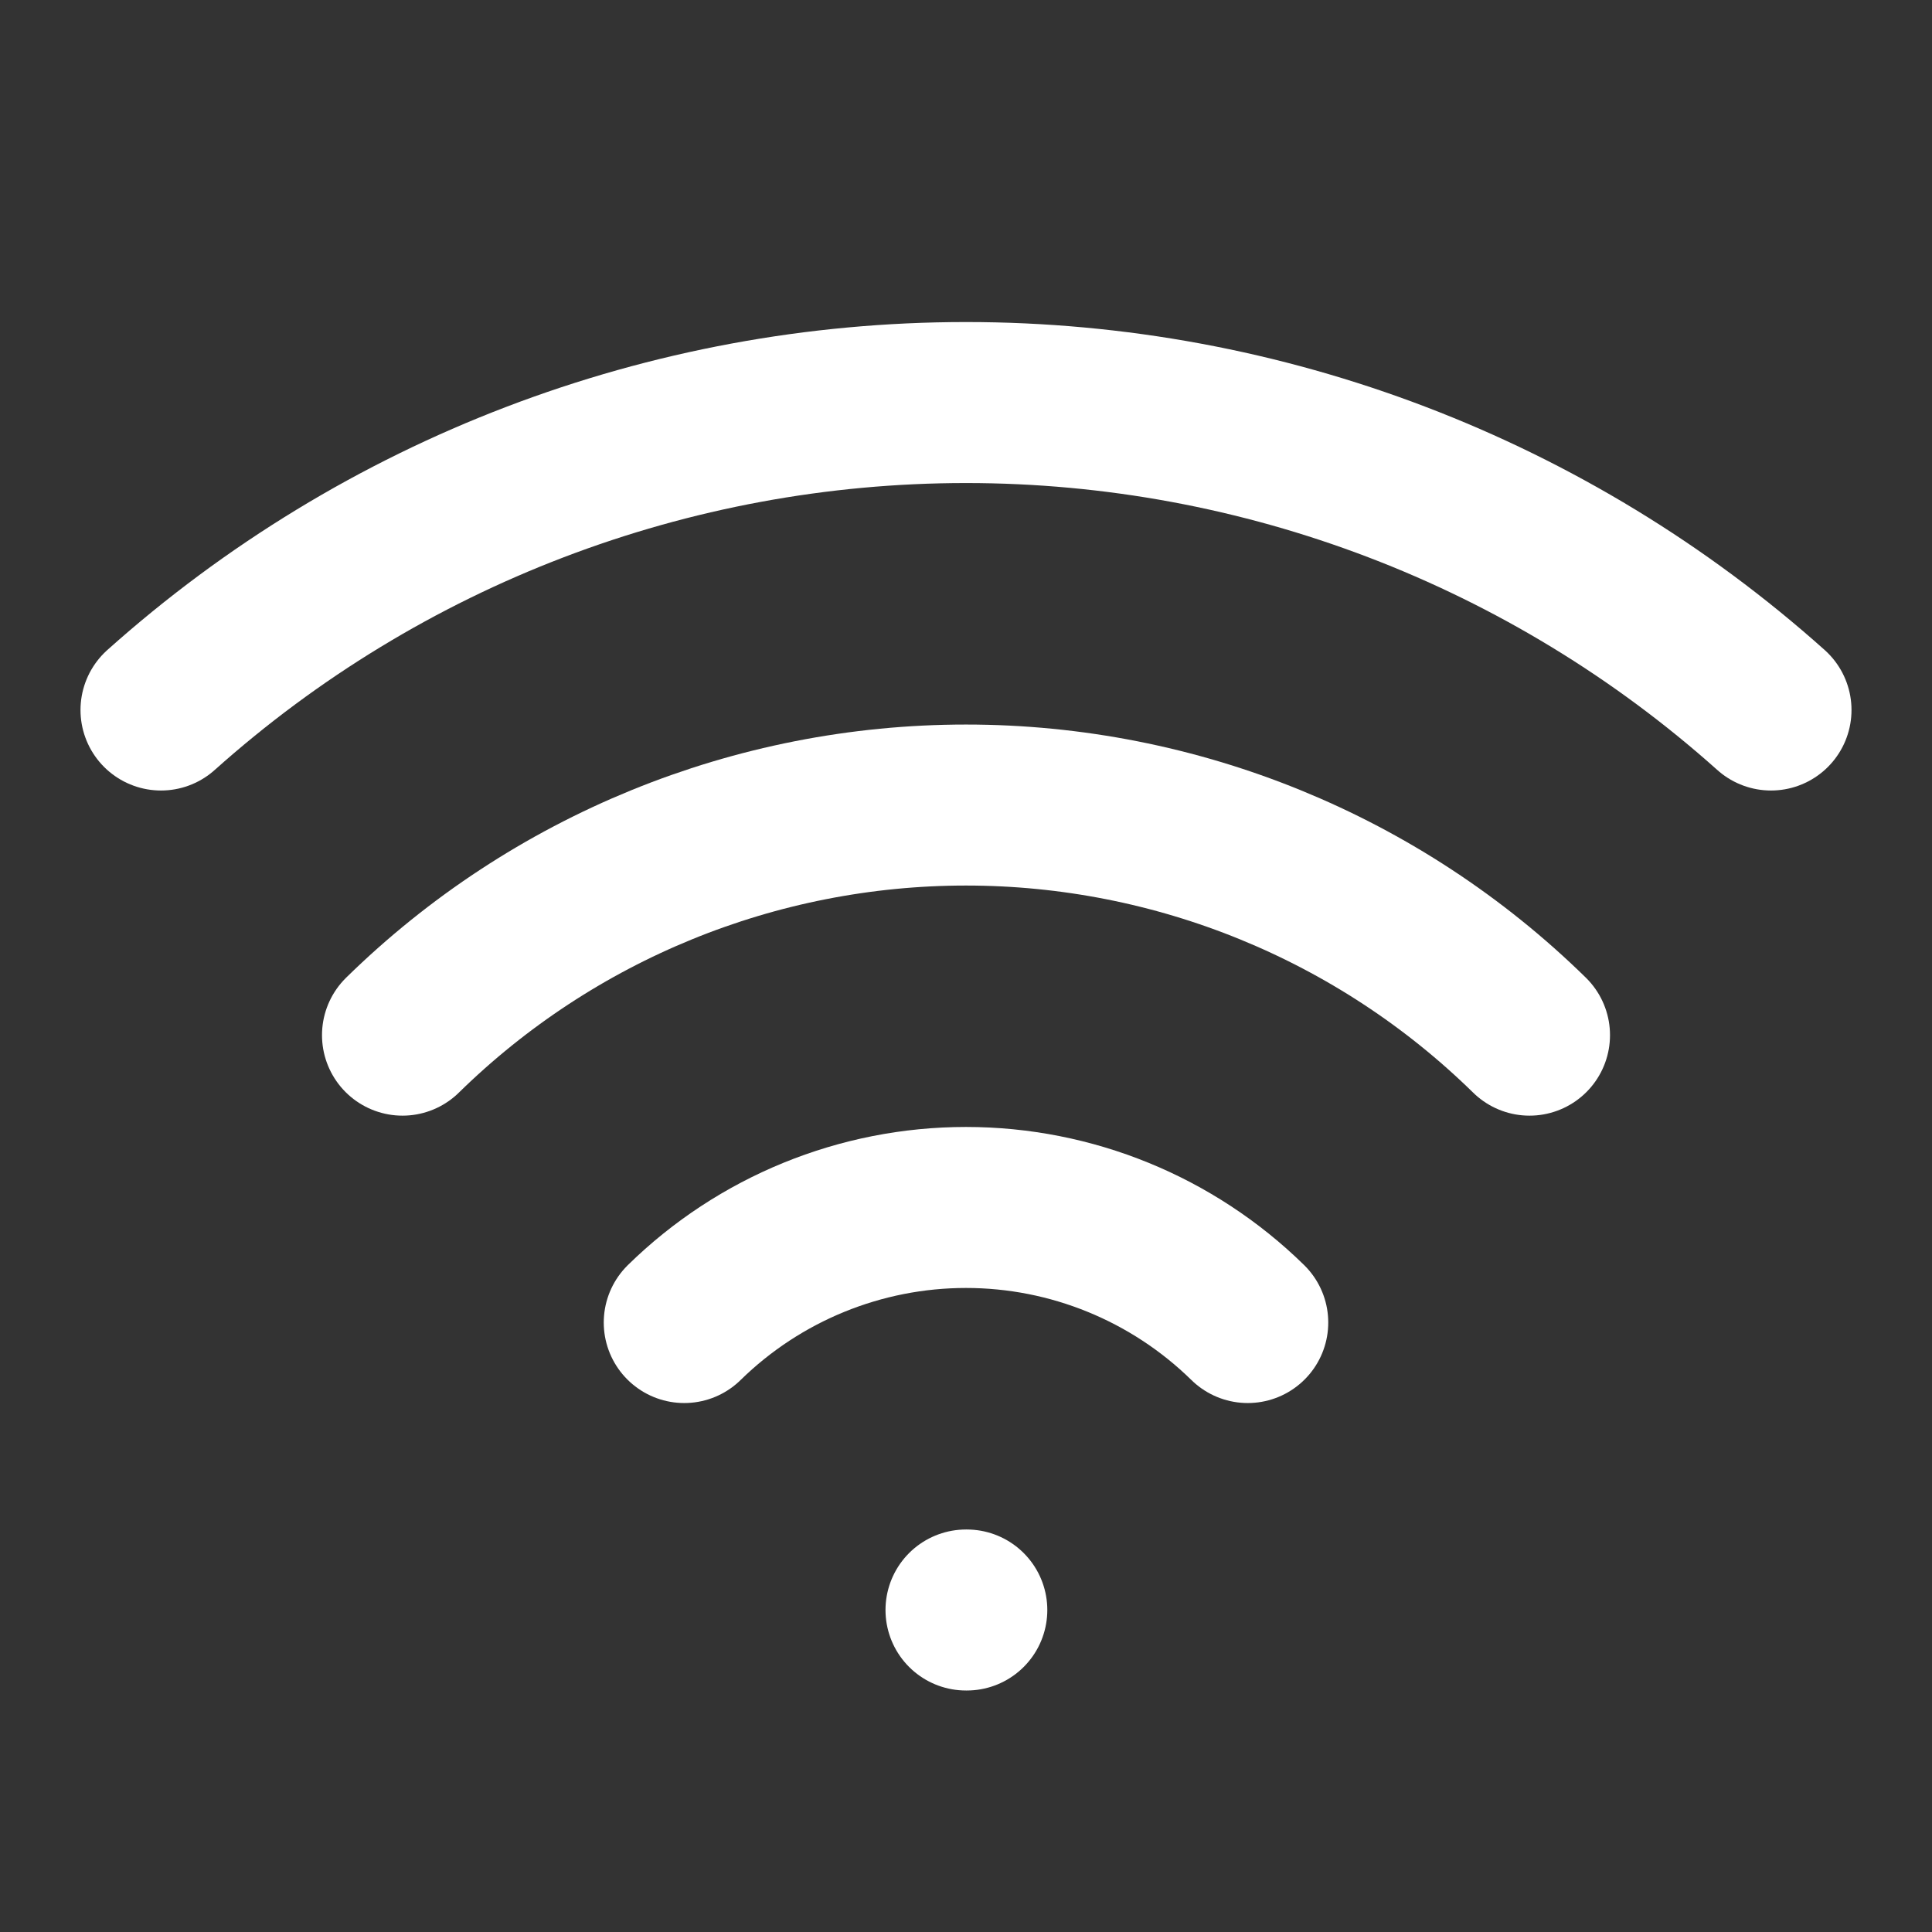 <svg width="48" height="48" viewBox="0 0 48 48" fill="none" xmlns="http://www.w3.org/2000/svg">
<rect x="0" y="0" width="48" height="48" fill="#333333" stroke="none"/>
<path d="M24 40H24.02" stroke="white" stroke-width="4" stroke-linecap="round" stroke-linejoin="round"/>
<path d="M4 17.64C9.5 12.72 16.621 10.001 24 10.001C31.379 10.001 38.5 12.72 44 17.64" stroke="white" stroke-width="4" stroke-linecap="round" stroke-linejoin="round"/>
<path d="M10 25.718C13.739 22.053 18.765 20.001 24 20.001C29.235 20.001 34.261 22.053 38 25.718" stroke="white" stroke-width="4" stroke-linecap="round" stroke-linejoin="round"/>
<path d="M17 32.858C18.869 31.026 21.383 29.999 24 29.999C26.617 29.999 29.131 31.026 31 32.858" stroke="white" stroke-width="4" stroke-linecap="round" stroke-linejoin="round"/>
</svg>
